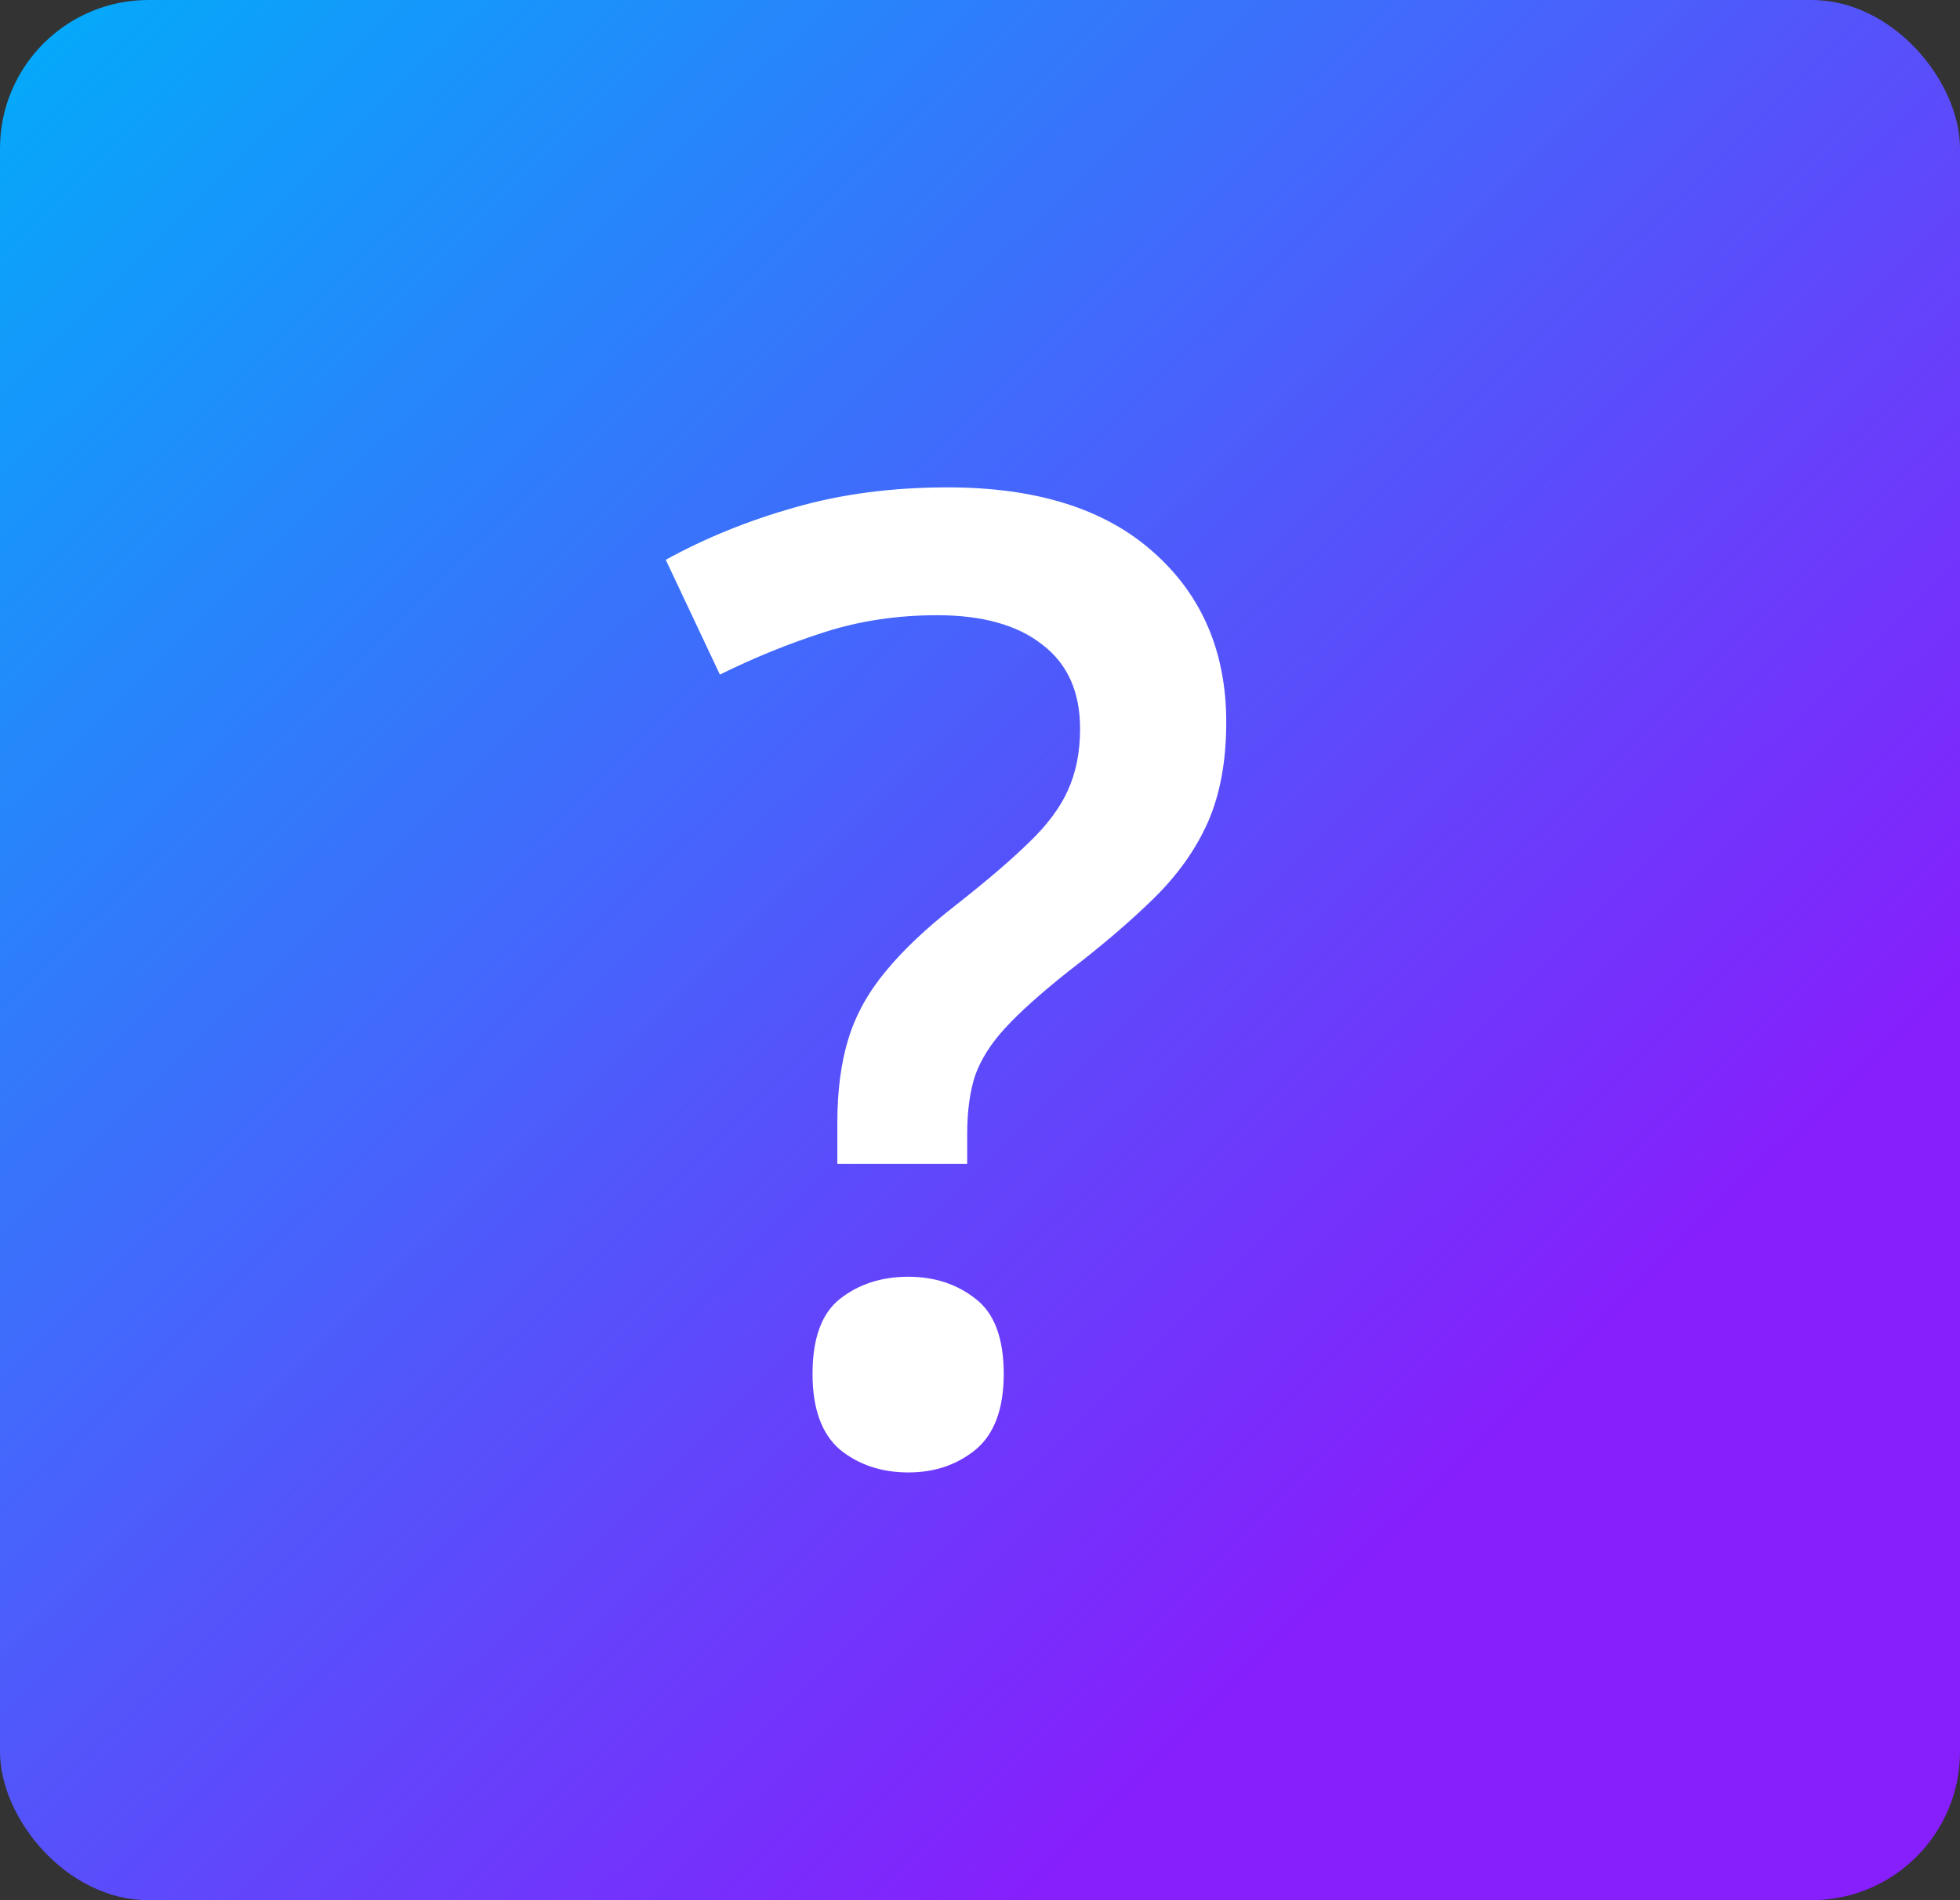 <svg width="66" height="64" viewBox="0 0 66 64" fill="none" xmlns="http://www.w3.org/2000/svg">
<rect x="0" y="0" width="66" height="64" fill="#333333" stroke="none"/>
<rect width="66" height="64" rx="5" fill="url(#paint0_linear_7361_44)"/>
<path d="M28.196 39.2V37.816C28.196 36.732 28.321 35.787 28.57 34.981C28.819 34.176 29.236 33.421 29.822 32.718C30.408 32.001 31.199 31.253 32.195 30.477C33.221 29.671 34.034 28.976 34.634 28.39C35.249 27.804 35.689 27.218 35.953 26.632C36.231 26.031 36.37 25.335 36.37 24.544C36.37 23.299 35.945 22.355 35.096 21.71C34.261 21.051 33.081 20.721 31.558 20.721C30.21 20.721 28.943 20.912 27.757 21.293C26.57 21.673 25.398 22.149 24.241 22.721L22.418 18.854C23.75 18.121 25.193 17.535 26.746 17.096C28.314 16.642 30.035 16.415 31.91 16.415C34.898 16.415 37.205 17.14 38.831 18.59C40.472 20.04 41.292 21.952 41.292 24.325C41.292 25.628 41.087 26.749 40.677 27.686C40.267 28.609 39.659 29.466 38.853 30.257C38.062 31.034 37.102 31.854 35.975 32.718C35.052 33.451 34.341 34.088 33.843 34.63C33.36 35.157 33.023 35.692 32.833 36.234C32.657 36.776 32.569 37.428 32.569 38.19V39.2H28.196ZM27.361 46.275C27.361 45.074 27.669 44.232 28.284 43.748C28.914 43.251 29.683 43.002 30.591 43.002C31.47 43.002 32.225 43.251 32.855 43.748C33.484 44.232 33.799 45.074 33.799 46.275C33.799 47.447 33.484 48.297 32.855 48.824C32.225 49.337 31.47 49.593 30.591 49.593C29.683 49.593 28.914 49.337 28.284 48.824C27.669 48.297 27.361 47.447 27.361 46.275Z" fill="white"/>
<defs>
<linearGradient id="paint0_linear_7361_44" x1="-33.148" y1="31.823" x2="30.488" y2="96.788" gradientUnits="userSpaceOnUse">
<stop stop-color="#00B0FF" stop-opacity="0.977"/>
<stop offset="0.776" stop-color="#861FFC"/>
<stop offset="1" stop-color="#861FFC"/>
</linearGradient>
</defs>
</svg>

